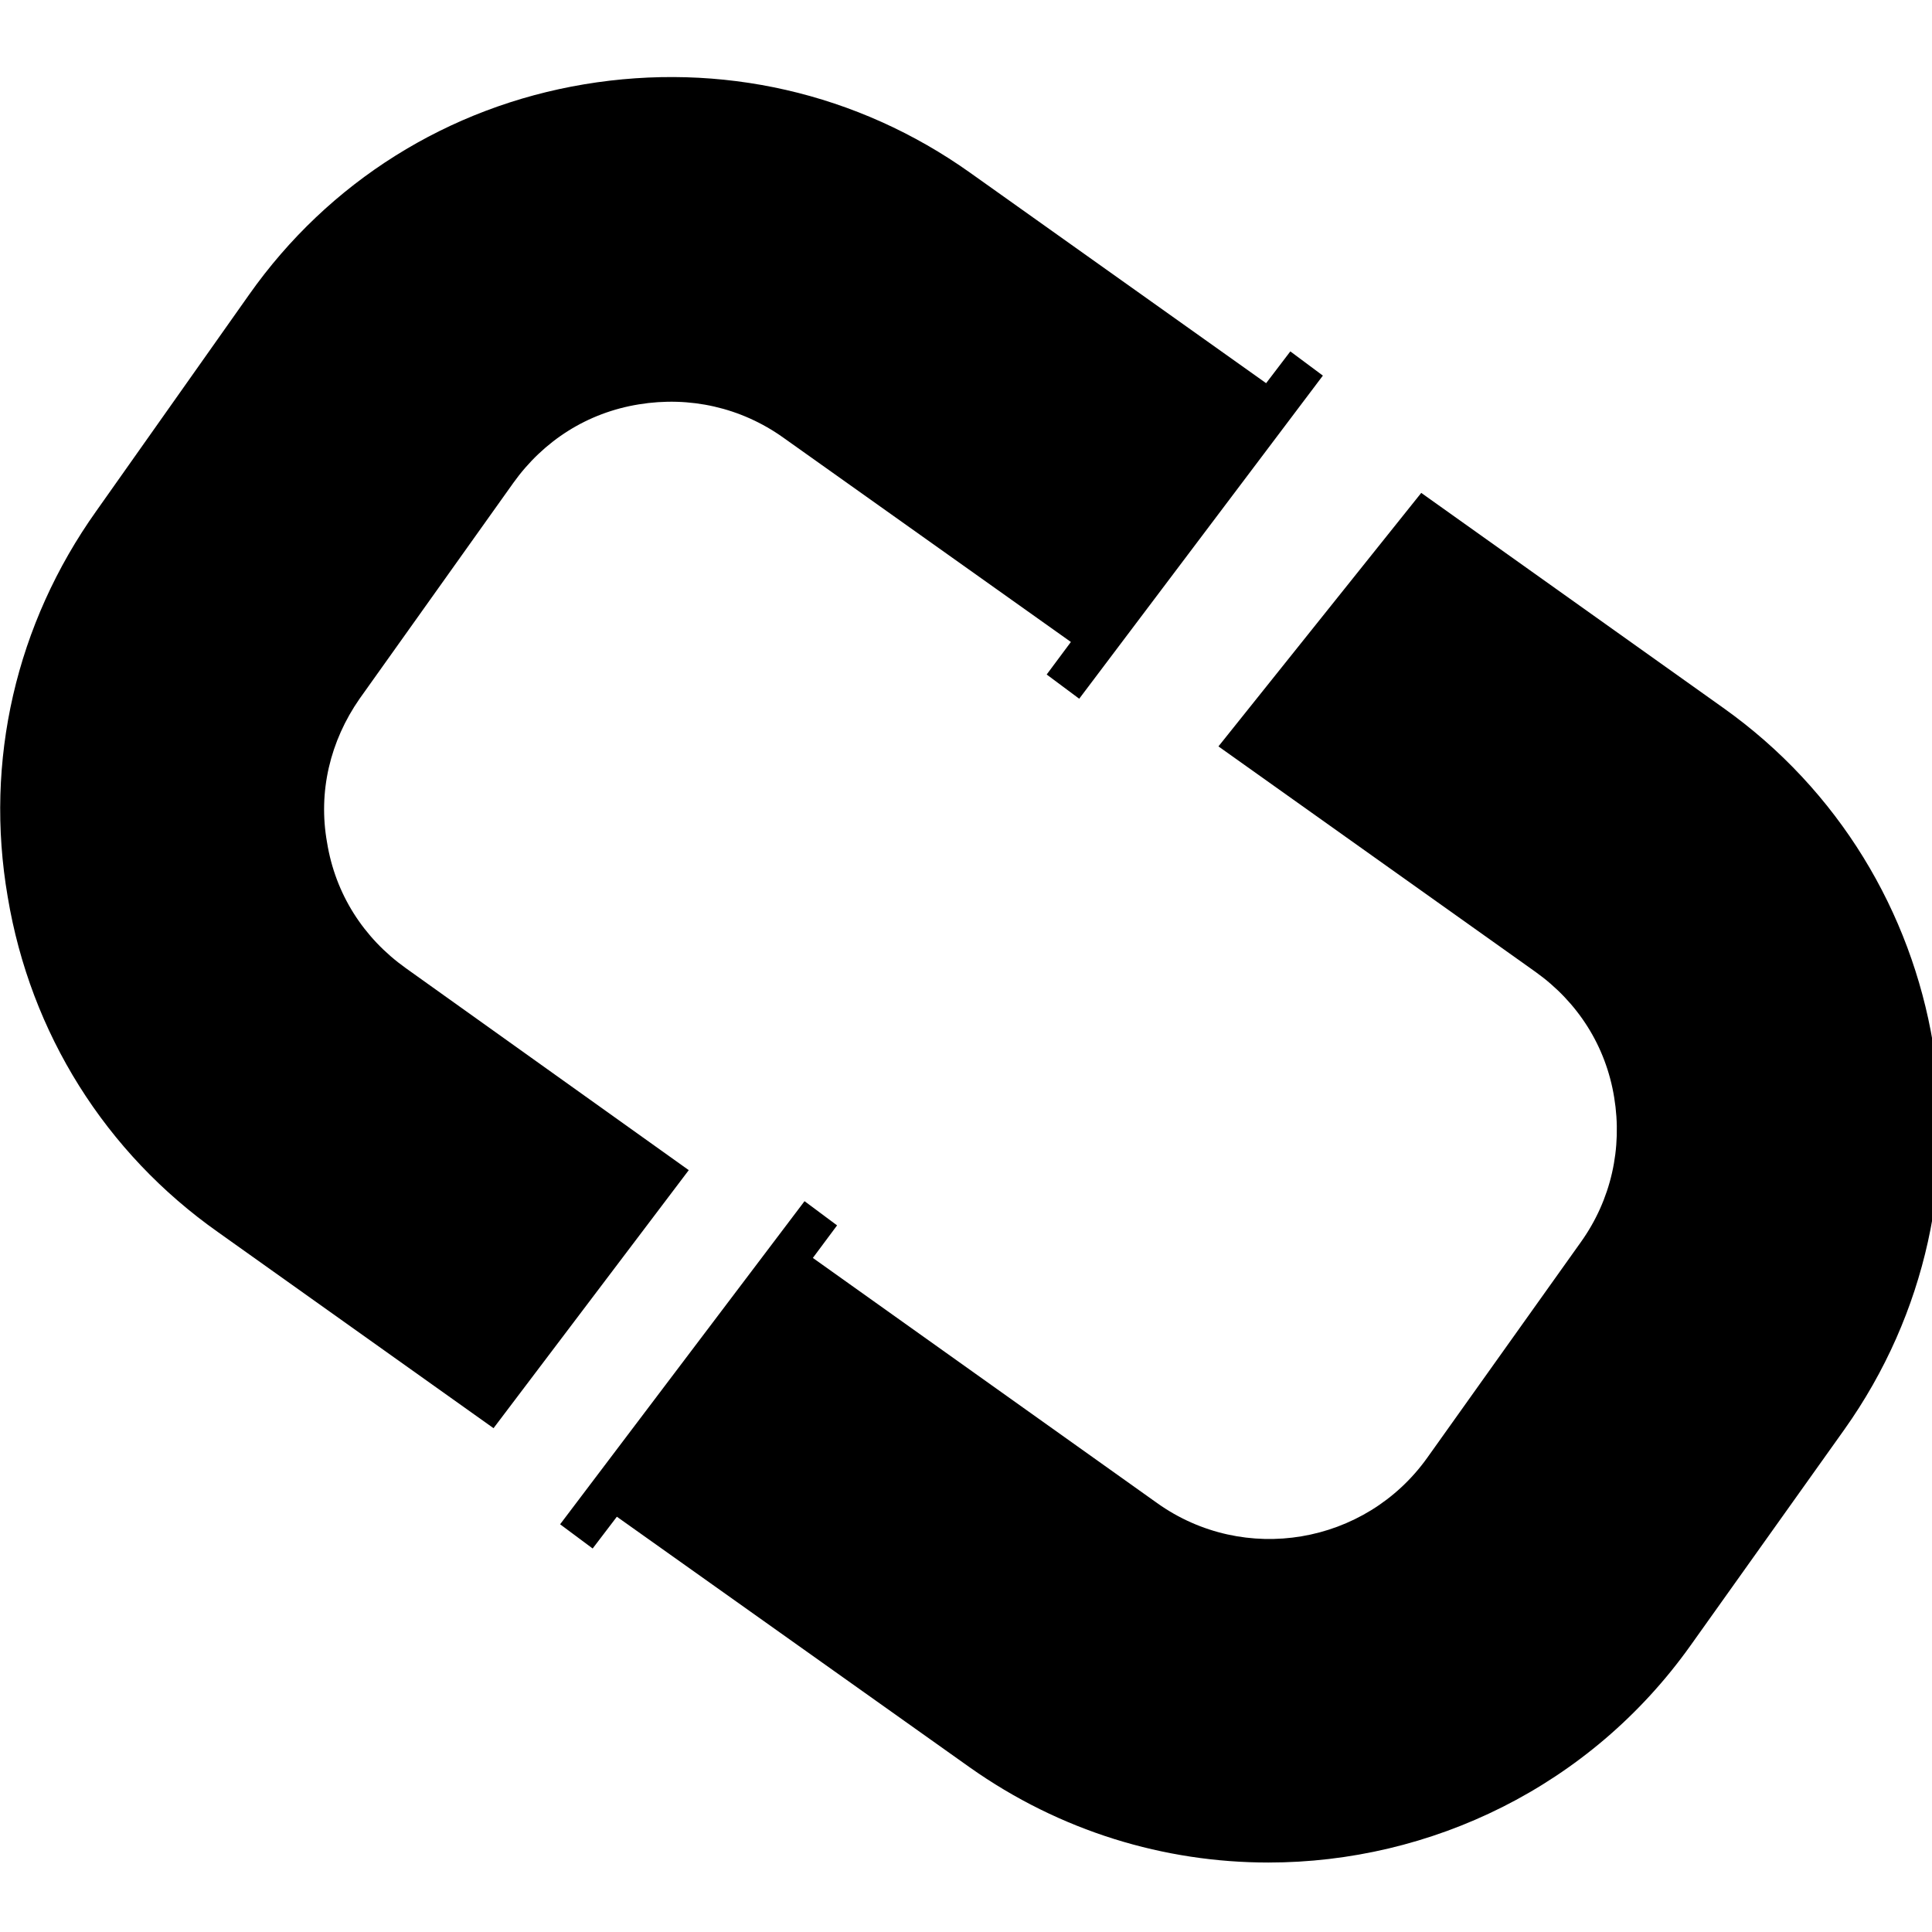 <?xml version="1.0" encoding="UTF-8" standalone="no"?>
<!-- Generator: Adobe Illustrator 23.0.1, SVG Export Plug-In . SVG Version: 6.00 Build 0)  -->

<svg
   xmlns:dc="http://purl.org/dc/elements/1.1/"
   xmlns:cc="http://creativecommons.org/ns#"
   xmlns:rdf="http://www.w3.org/1999/02/22-rdf-syntax-ns#"
   xmlns:svg="http://www.w3.org/2000/svg"
   xmlns="http://www.w3.org/2000/svg"
   xmlns:sodipodi="http://sodipodi.sourceforge.net/DTD/sodipodi-0.dtd"
   xmlns:inkscape="http://www.inkscape.org/namespaces/inkscape"
   version="1.1"
   id="Layer_1"
   x="0px"
   y="0px"
   viewBox="0 0 24 24"
   xml:space="preserve"
   sodipodi:docname="speedway.svg"
   width="24"
   height="24"
   inkscape:version="0.92.3 (2405546, 2018-03-11)"><defs
   id="defs11" /><sodipodi:namedview
   pagecolor="#ffffff"
   bordercolor="#666666"
   borderopacity="1"
   objecttolerance="10"
   gridtolerance="10"
   guidetolerance="10"
   inkscape:pageopacity="0"
   inkscape:pageshadow="2"
   inkscape:window-width="2400"
   inkscape:window-height="1271"
   id="namedview9"
   showgrid="false"
   inkscape:zoom="15.603306"
   inkscape:cx="34.769598"
   inkscape:cy="-2.0508476"
   inkscape:window-x="-9"
   inkscape:window-y="-9"
   inkscape:window-maximized="1"
   inkscape:current-layer="Layer_1" />
<g
   id="g6"
   transform="matrix(0.094,0,0,0.094,-0.656,0.718)">
	<path
   d="M 234.7,85.9 194.8,57.5 168,91 l 41.9,29.8 c 5.6,4 9.3,9.8 10.4,16.6 1.1,6.7 -0.4,13.5 -4.4,19.1 L 195.6,185 c -8.2,11.5 -24.2,14.2 -35.7,6 v 0 l -45.5,-32.4 3.2,-4.3 -4.3,-3.2 -32.3,42.7 4.3,3.2 3.2,-4.2 46.6,33.1 v 0 c 12,8.5 25.8,12.6 39.5,12.6 21.4,0 42.5,-10 55.8,-28.7 l 20.3,-28.5 c 21.9,-30.8 14.7,-73.6 -16,-95.4 z"
   id="path2"
   inkscape:connector-curvature="0" />
	<path
   d="M 60.6,120.3 C 55,116.3 51.3,110.5 50.2,103.7 49,97 50.6,90.3 54.5,84.7 L 74.8,56.2 c 4,-5.6 9.8,-9.3 16.6,-10.4 6.7,-1.1 13.5,0.4 19.1,4.4 l 38,27 -3.2,4.3 4.3,3.2 L 181.8,42 177.5,38.8 174.3,43 135.2,15.2 C 120.3,4.6 102.2,0.5 84.2,3.5 66.2,6.5 50.4,16.4 39.9,31.3 L 19.7,59.9 C 9.1,74.8 4.9,92.9 8,110.9 c 3,18 12.9,33.8 27.8,44.3 L 72.2,181.1 98,147 Z"
   id="path4"
   inkscape:connector-curvature="0" />
</g>
</svg>